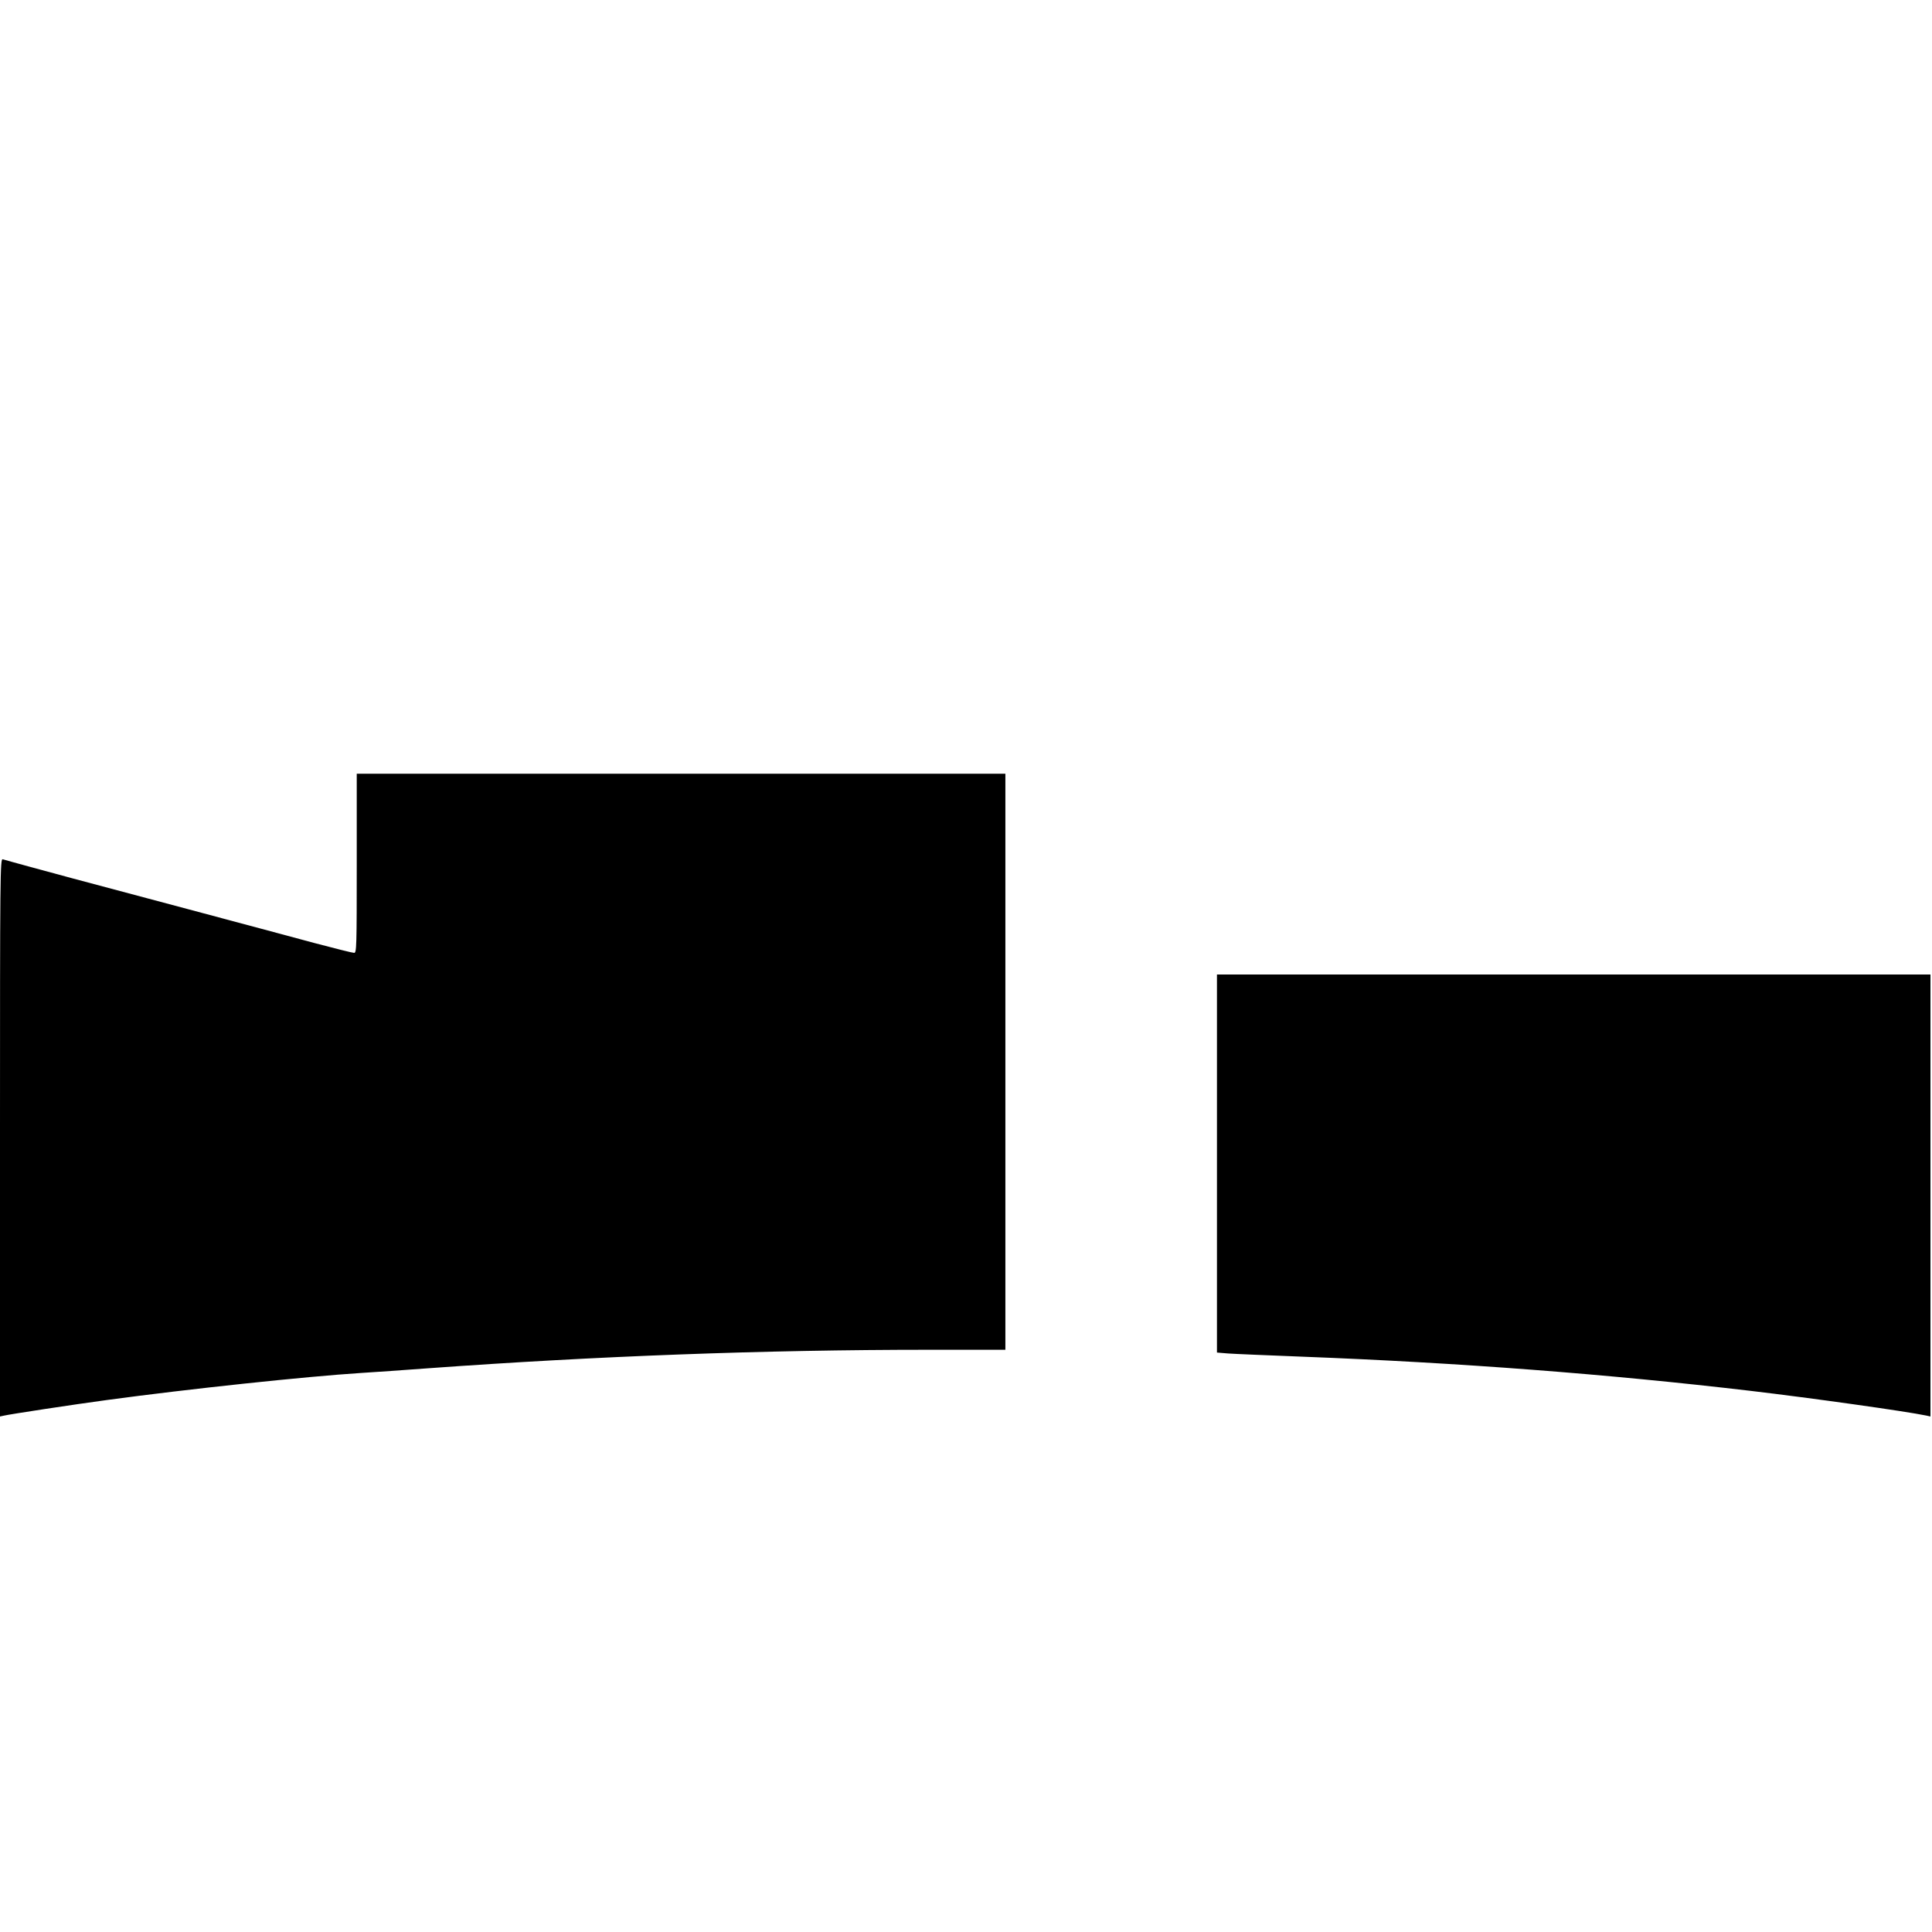 <svg version="1" xmlns="http://www.w3.org/2000/svg" width="1668" height="1668" viewBox="0 0 1251 1251"><path d="M231 559c0 54.6-.1 58-1.7 58-1 0-12.6-2.9-25.8-6.4-13.2-3.6-50.3-13.5-82.5-22.1-32.2-8.6-65.2-17.4-73.5-19.6-17.4-4.7-43.2-11.7-45.7-12.5-1.7-.5-1.8 8.5-1.8 180.1v180.7l2.3-.5c3.5-.9 46.3-7.4 67.2-10.2C121.8 899.4 198 891.3 234 889c8.5-.5 27.9-1.9 43-3 108.9-7.9 217.9-12 324.3-12H651V501H231v58zM788 753.4v122.4l7.3.6c3.9.3 25.9 1.2 48.7 2.1 101.2 3.9 196.8 11.2 289.5 22.1 39.8 4.7 100.3 13.2 113.8 16l2.7.6V631H788v122.4z"/></svg>